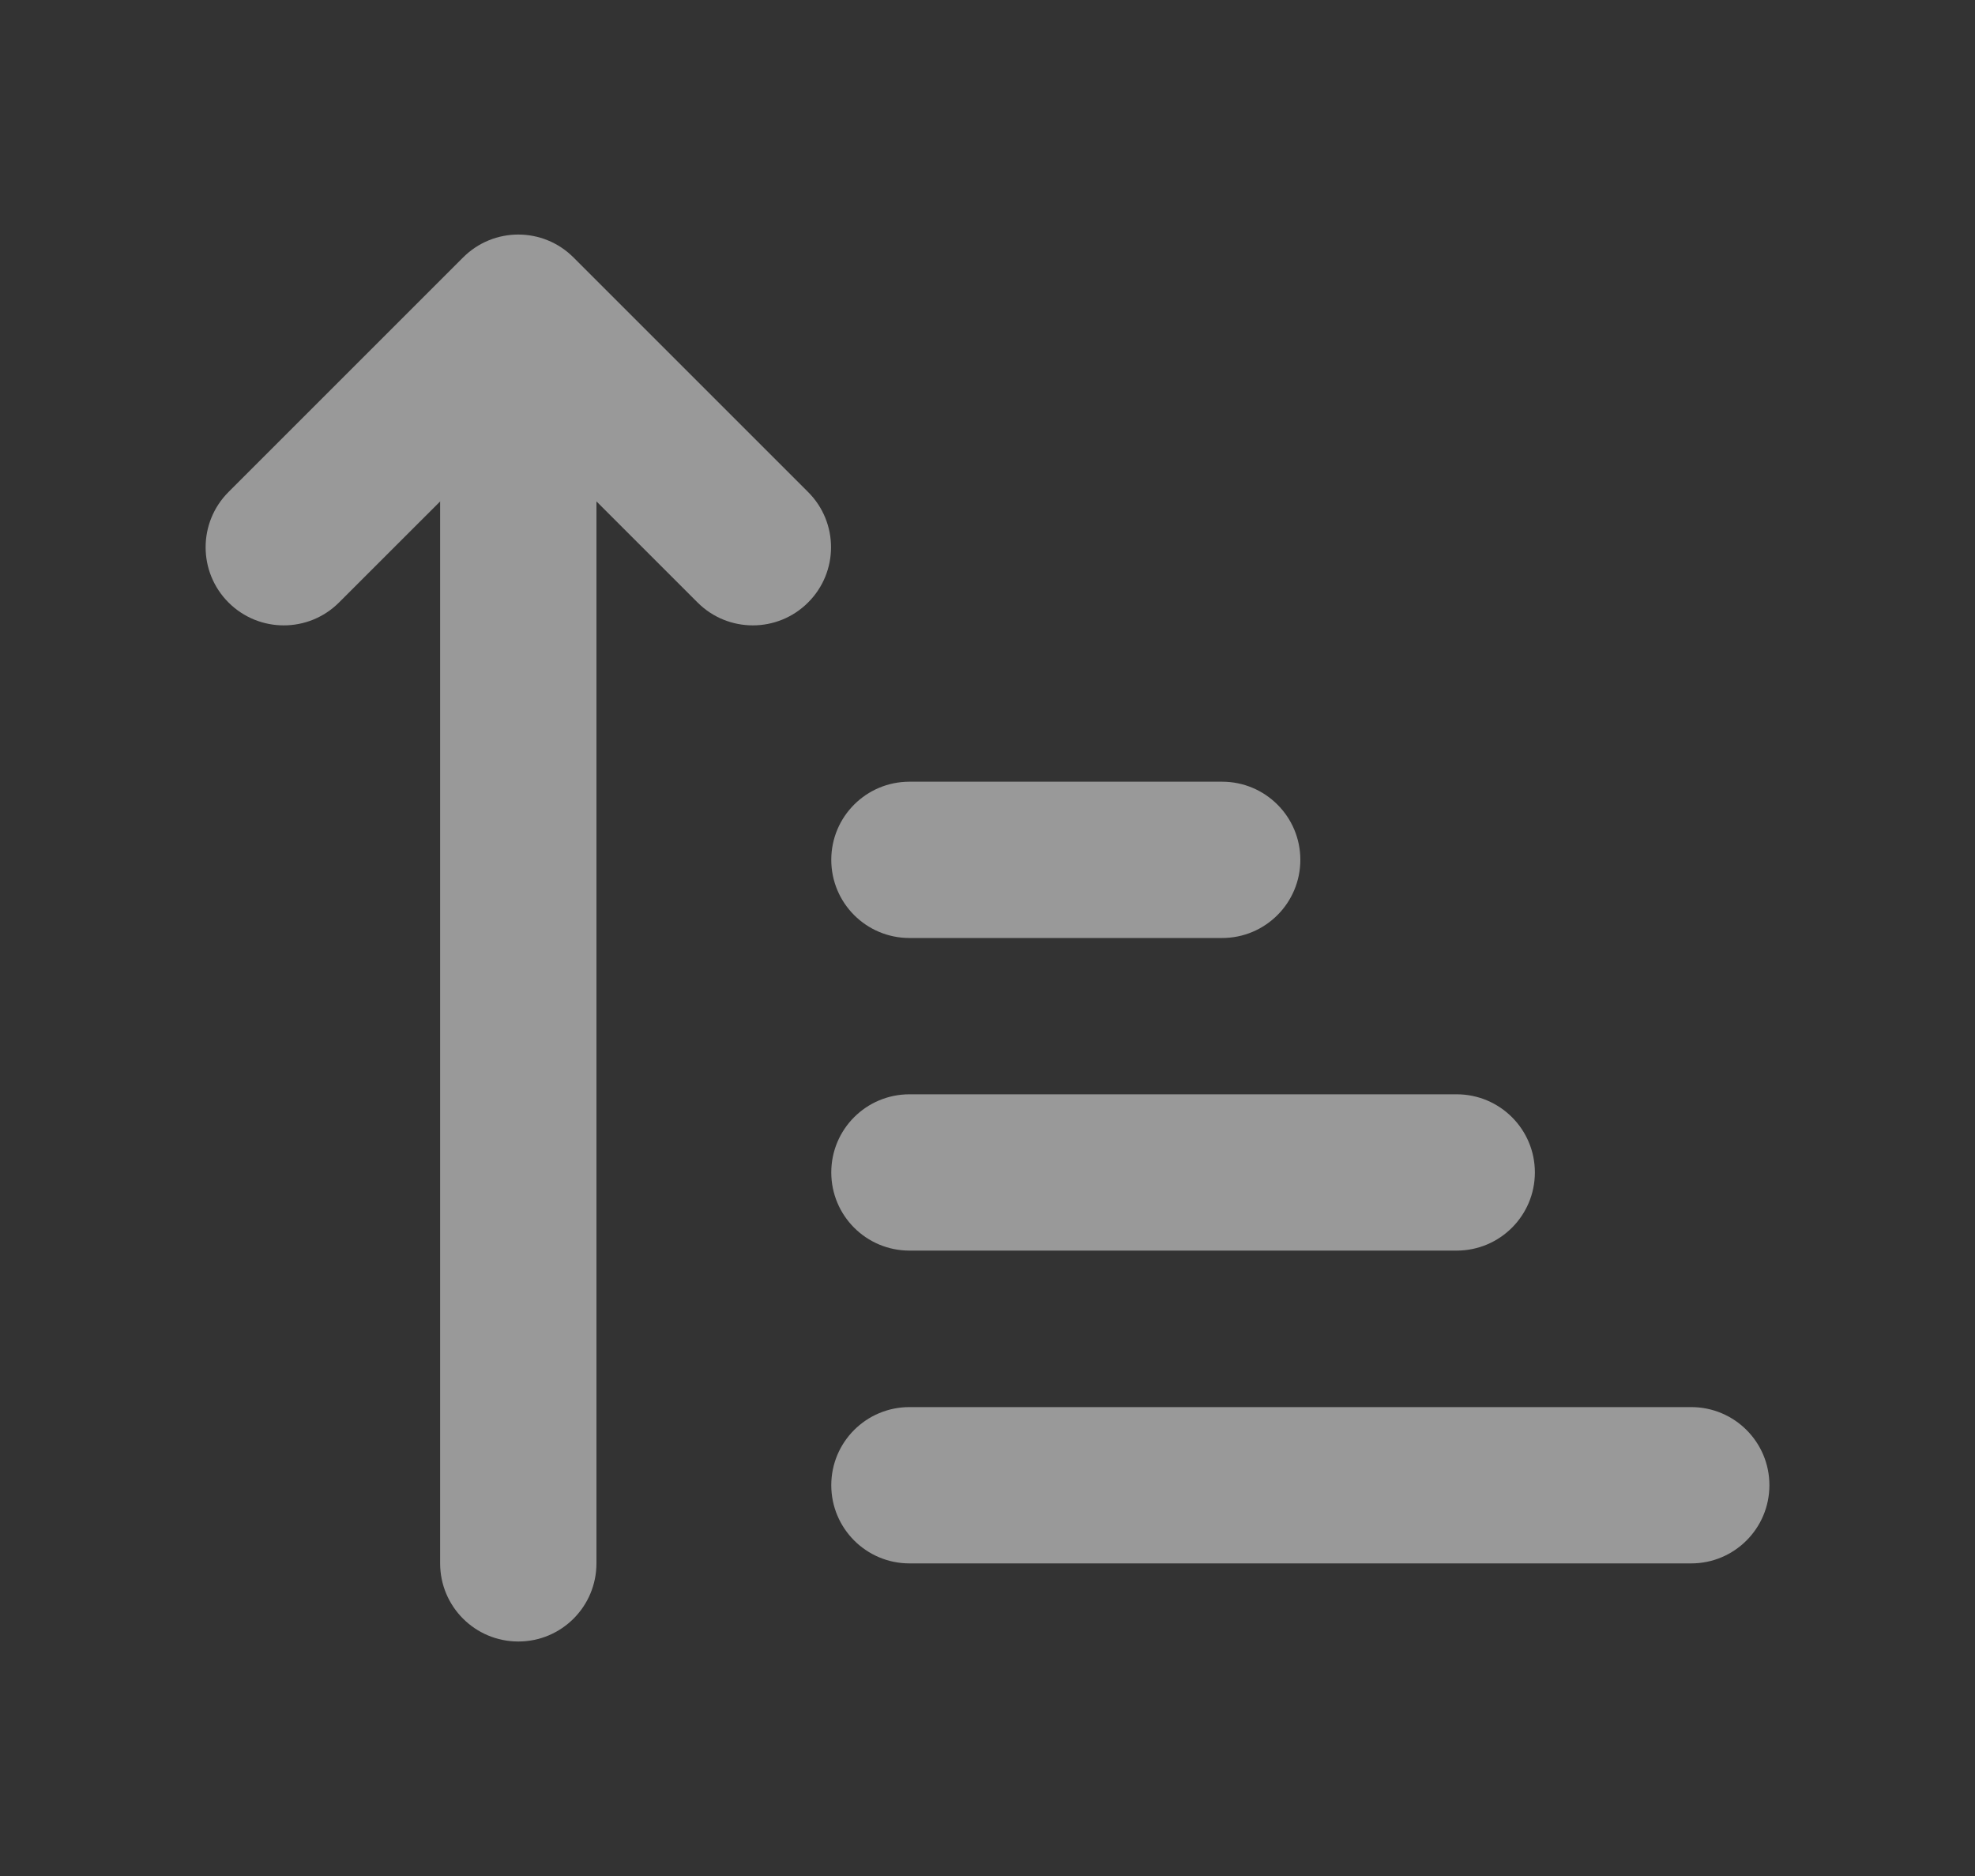 <svg width="20" height="19" viewBox="0 0 20 19" fill="none" xmlns="http://www.w3.org/2000/svg">
<rect x="0" y="0" width="20" height="19" fill="#333333" stroke="none"/>
<g opacity="0.5">
<path fillRule="evenodd" clipRule="evenodd" d="M8.418 15.042C8.418 15.479 8.772 15.834 9.21 15.834H17.126C17.564 15.834 17.918 15.479 17.918 15.042C17.918 14.605 17.564 14.251 17.126 14.251H9.21C8.772 14.251 8.418 14.605 8.418 15.042Z" fill="white"/>
<path fillRule="evenodd" clipRule="evenodd" d="M8.418 11.874C8.418 12.312 8.772 12.666 9.21 12.666H14.751C15.188 12.666 15.543 12.312 15.543 11.874C15.543 11.437 15.188 11.083 14.751 11.083H9.21C8.772 11.083 8.418 11.437 8.418 11.874Z" fill="white"/>
<path fillRule="evenodd" clipRule="evenodd" d="M8.418 8.708C8.418 9.146 8.772 9.5 9.21 9.5H12.376C12.813 9.5 13.168 9.146 13.168 8.708C13.168 8.271 12.813 7.917 12.376 7.917H9.21C8.772 7.917 8.418 8.271 8.418 8.708Z" fill="white"/>
<path fillRule="evenodd" clipRule="evenodd" d="M2.314 6.102C2.623 6.411 3.124 6.411 3.433 6.102L5.249 4.287L7.064 6.102C7.373 6.411 7.874 6.411 8.183 6.102C8.493 5.793 8.493 5.292 8.183 4.983L5.808 2.608C5.499 2.298 4.998 2.298 4.689 2.608L2.314 4.983C2.005 5.292 2.005 5.793 2.314 6.102Z" fill="white"/>
<path fillRule="evenodd" clipRule="evenodd" d="M5.249 16.625C5.686 16.625 6.04 16.271 6.04 15.833V4.75C6.04 4.313 5.686 3.958 5.249 3.958C4.811 3.958 4.457 4.313 4.457 4.75V15.833C4.457 16.271 4.811 16.625 5.249 16.625Z" fill="white"/>
</g>
</svg>
